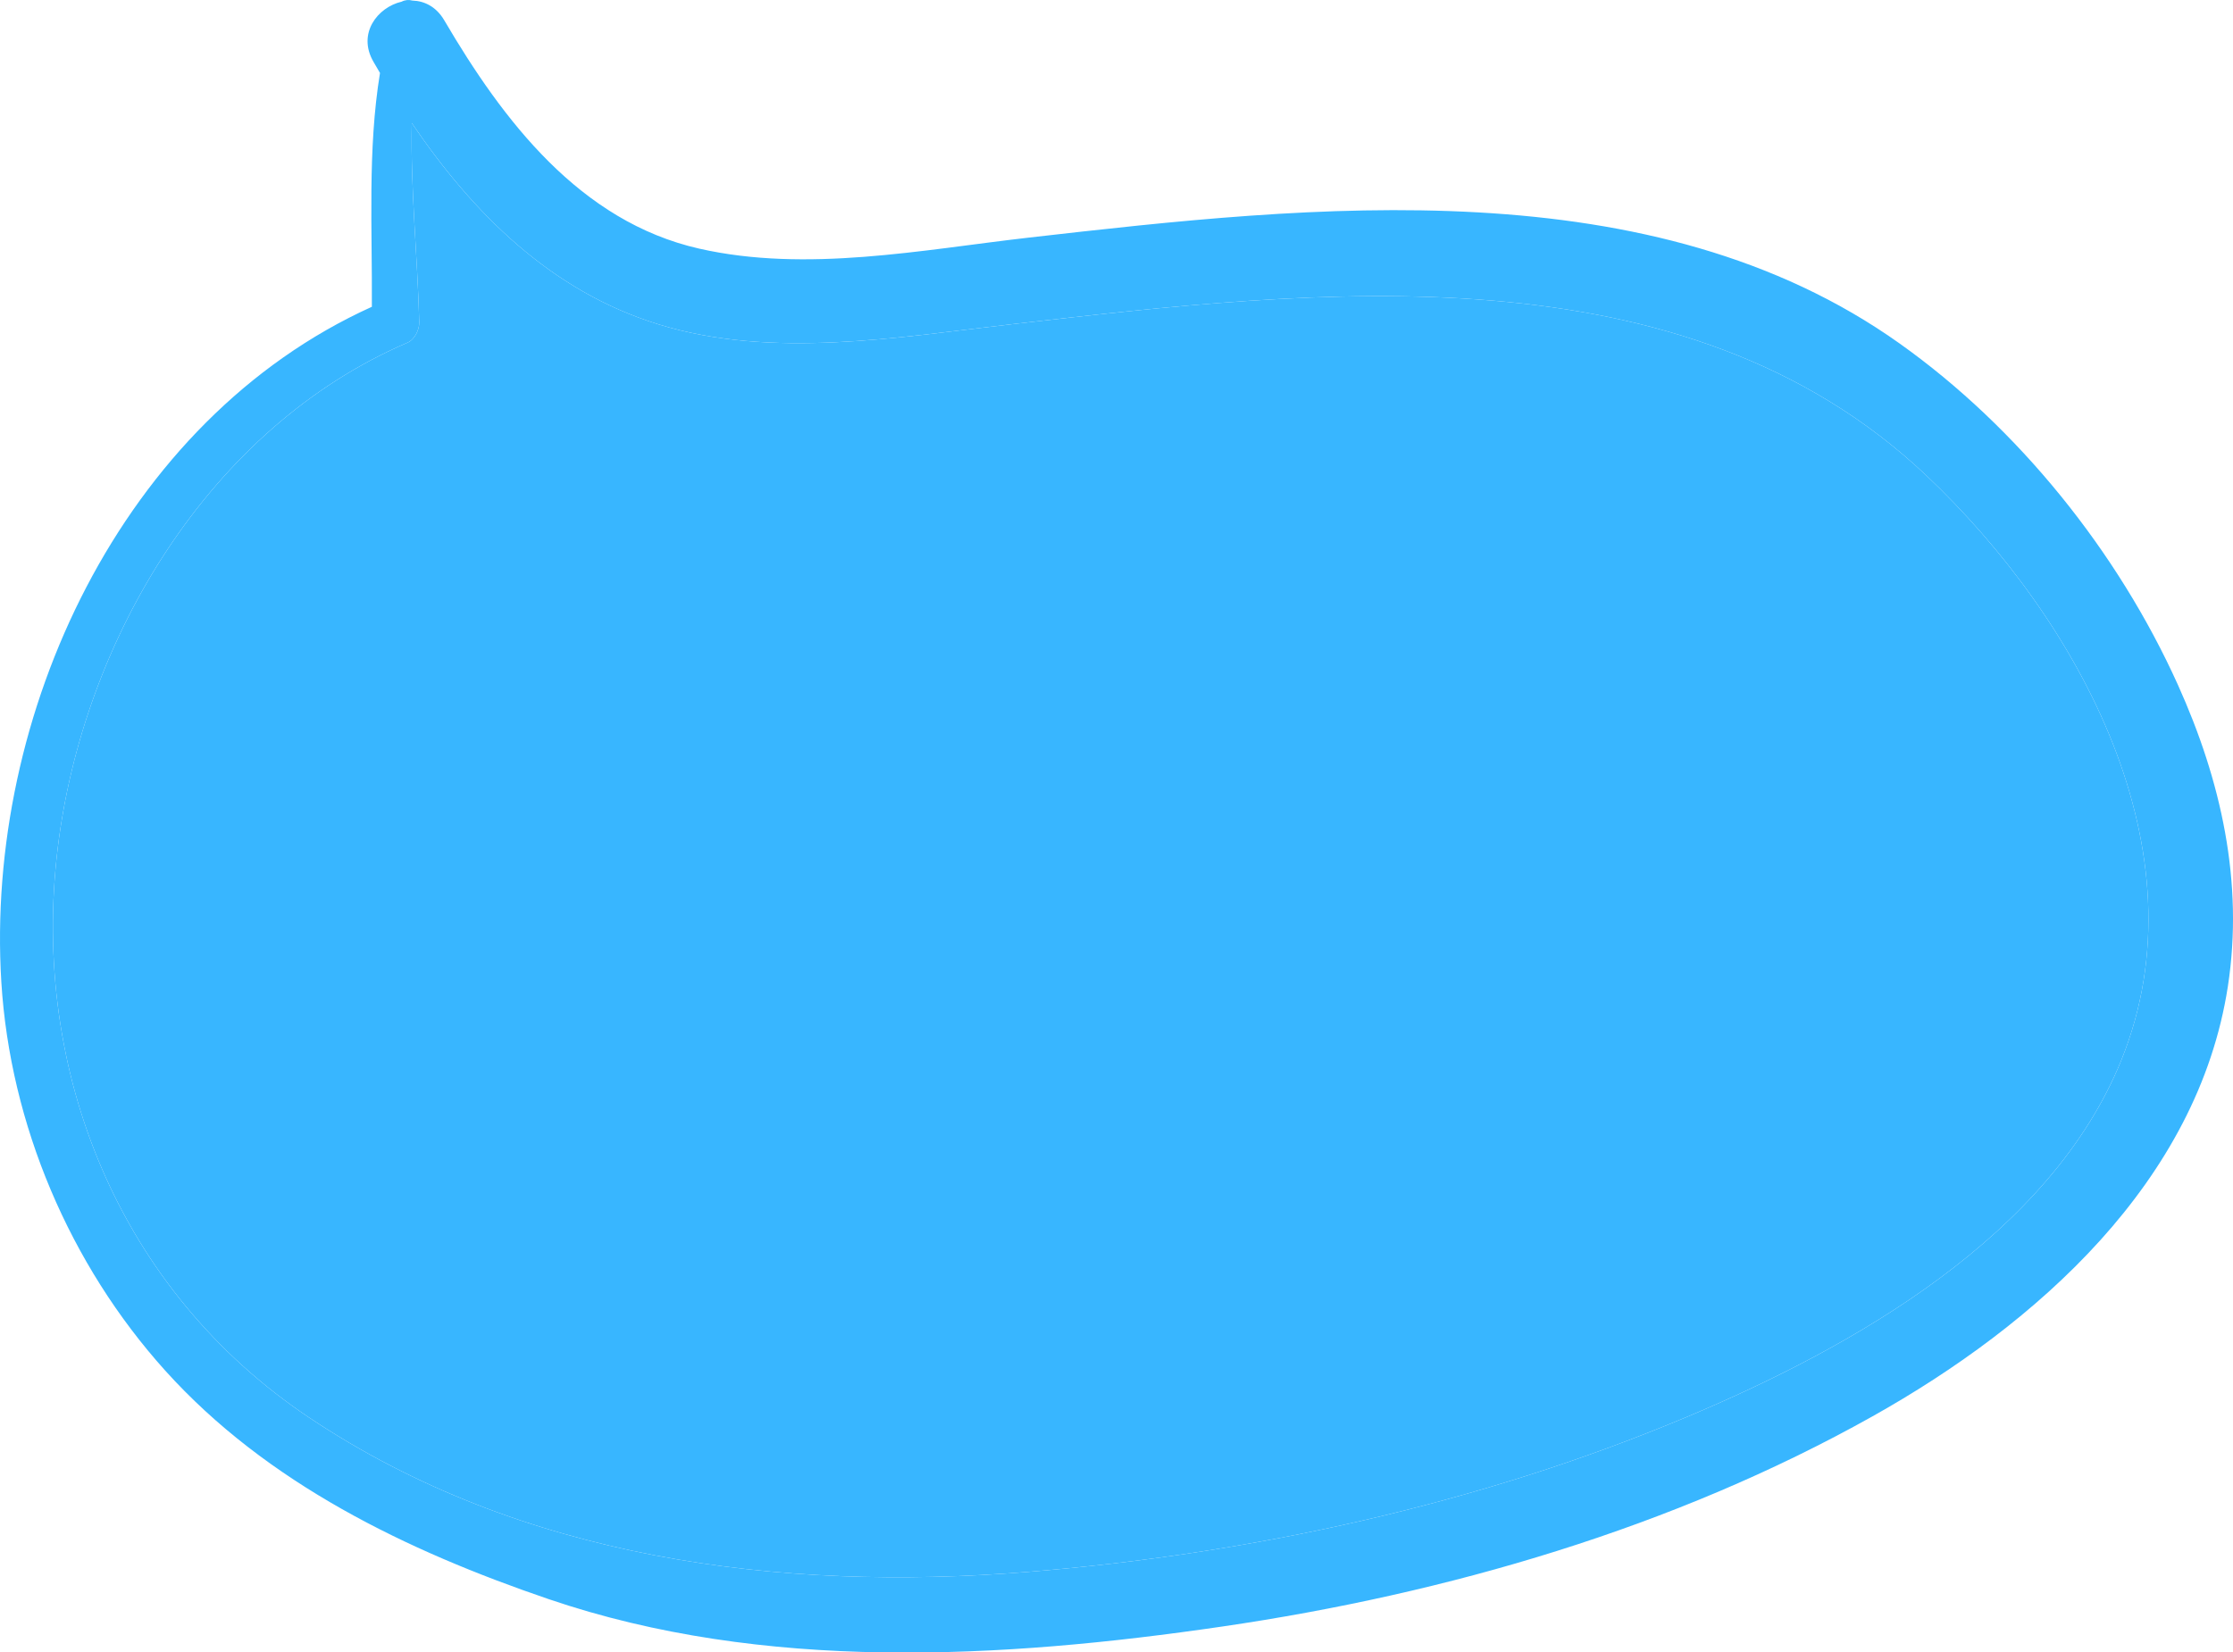 <?xml version="1.0" encoding="UTF-8" standalone="no"?><svg xmlns="http://www.w3.org/2000/svg" xmlns:xlink="http://www.w3.org/1999/xlink" fill="#38b6ff" height="370.1" preserveAspectRatio="xMidYMid meet" version="1" viewBox="0.0 0.0 500.0 370.1" width="500" zoomAndPan="magnify"><defs><clipPath id="a"><path d="M 0 0 L 500 0 L 500 370.129 L 0 370.129 Z M 0 0"/></clipPath></defs><g><g id="change1_1"><path d="M 69.215 317.492 C 116.562 349.152 174.449 356.547 230.062 352.066 C 280.328 348.012 331.199 336.898 377.766 317.324 C 415 301.676 459.145 276.715 475.027 237.359 C 493.898 190.594 465.535 138.84 431.309 106.473 C 376.938 55.066 294.957 64.785 226.691 72.598 C 200.91 75.551 172.938 80.461 147.52 72.664 C 123.395 65.258 105.941 47.797 92.203 27.559 C 91.906 42.395 93.488 57.355 93.875 72.137 C 93.926 73.824 92.871 76.043 91.242 76.742 C 46.875 95.766 18.605 143.191 12.918 189.996 C 6.832 240.023 26.766 289.109 69.215 317.492" fill="#38b6ff"/></g><g clip-path="url(#a)" id="change2_1"><path d="M 12.918 189.996 C 18.605 143.191 46.875 95.766 91.242 76.742 C 92.871 76.043 93.926 73.824 93.875 72.137 C 93.488 57.355 91.906 42.395 92.203 27.559 C 105.941 47.797 123.395 65.258 147.52 72.664 C 172.938 80.461 200.91 75.551 226.691 72.598 C 294.957 64.785 376.938 55.066 431.309 106.473 C 465.535 138.84 493.898 190.594 475.027 237.359 C 459.145 276.715 415 301.676 377.766 317.324 C 331.199 336.898 280.328 348.012 230.062 352.066 C 174.449 356.547 116.562 349.152 69.215 317.492 C 26.766 289.109 6.832 240.023 12.918 189.996 Z M 36.973 306.949 C 59.75 332.242 91.152 347.352 122.859 358.16 C 170.953 374.559 224.215 371.531 273.695 364.293 C 324.004 356.93 374.738 342.188 419.25 317.234 C 455.98 296.652 492.105 264.684 498.848 220.945 C 502.453 197.566 497.297 174.758 487.68 153.418 C 474.246 123.613 451.941 95.836 425.355 76.934 C 369.941 37.52 294.051 45.949 230.445 53.207 C 206.375 55.957 180.566 61.141 156.535 55.68 C 129.84 49.609 112.637 26.988 99.484 4.559 C 97.703 1.516 95.047 0.207 92.355 0.129 C 91.555 -0.094 90.684 -0.023 89.938 0.371 C 84.5 1.645 79.965 7.531 83.621 13.832 C 84.102 14.668 84.594 15.504 85.086 16.34 C 82.281 33.523 83.379 51.305 83.266 68.711 C 27.172 94.094 -3.371 160.203 0.297 219.922 C 2.258 251.844 15.637 283.25 36.973 306.949" fill="inherit"/></g></g></svg>